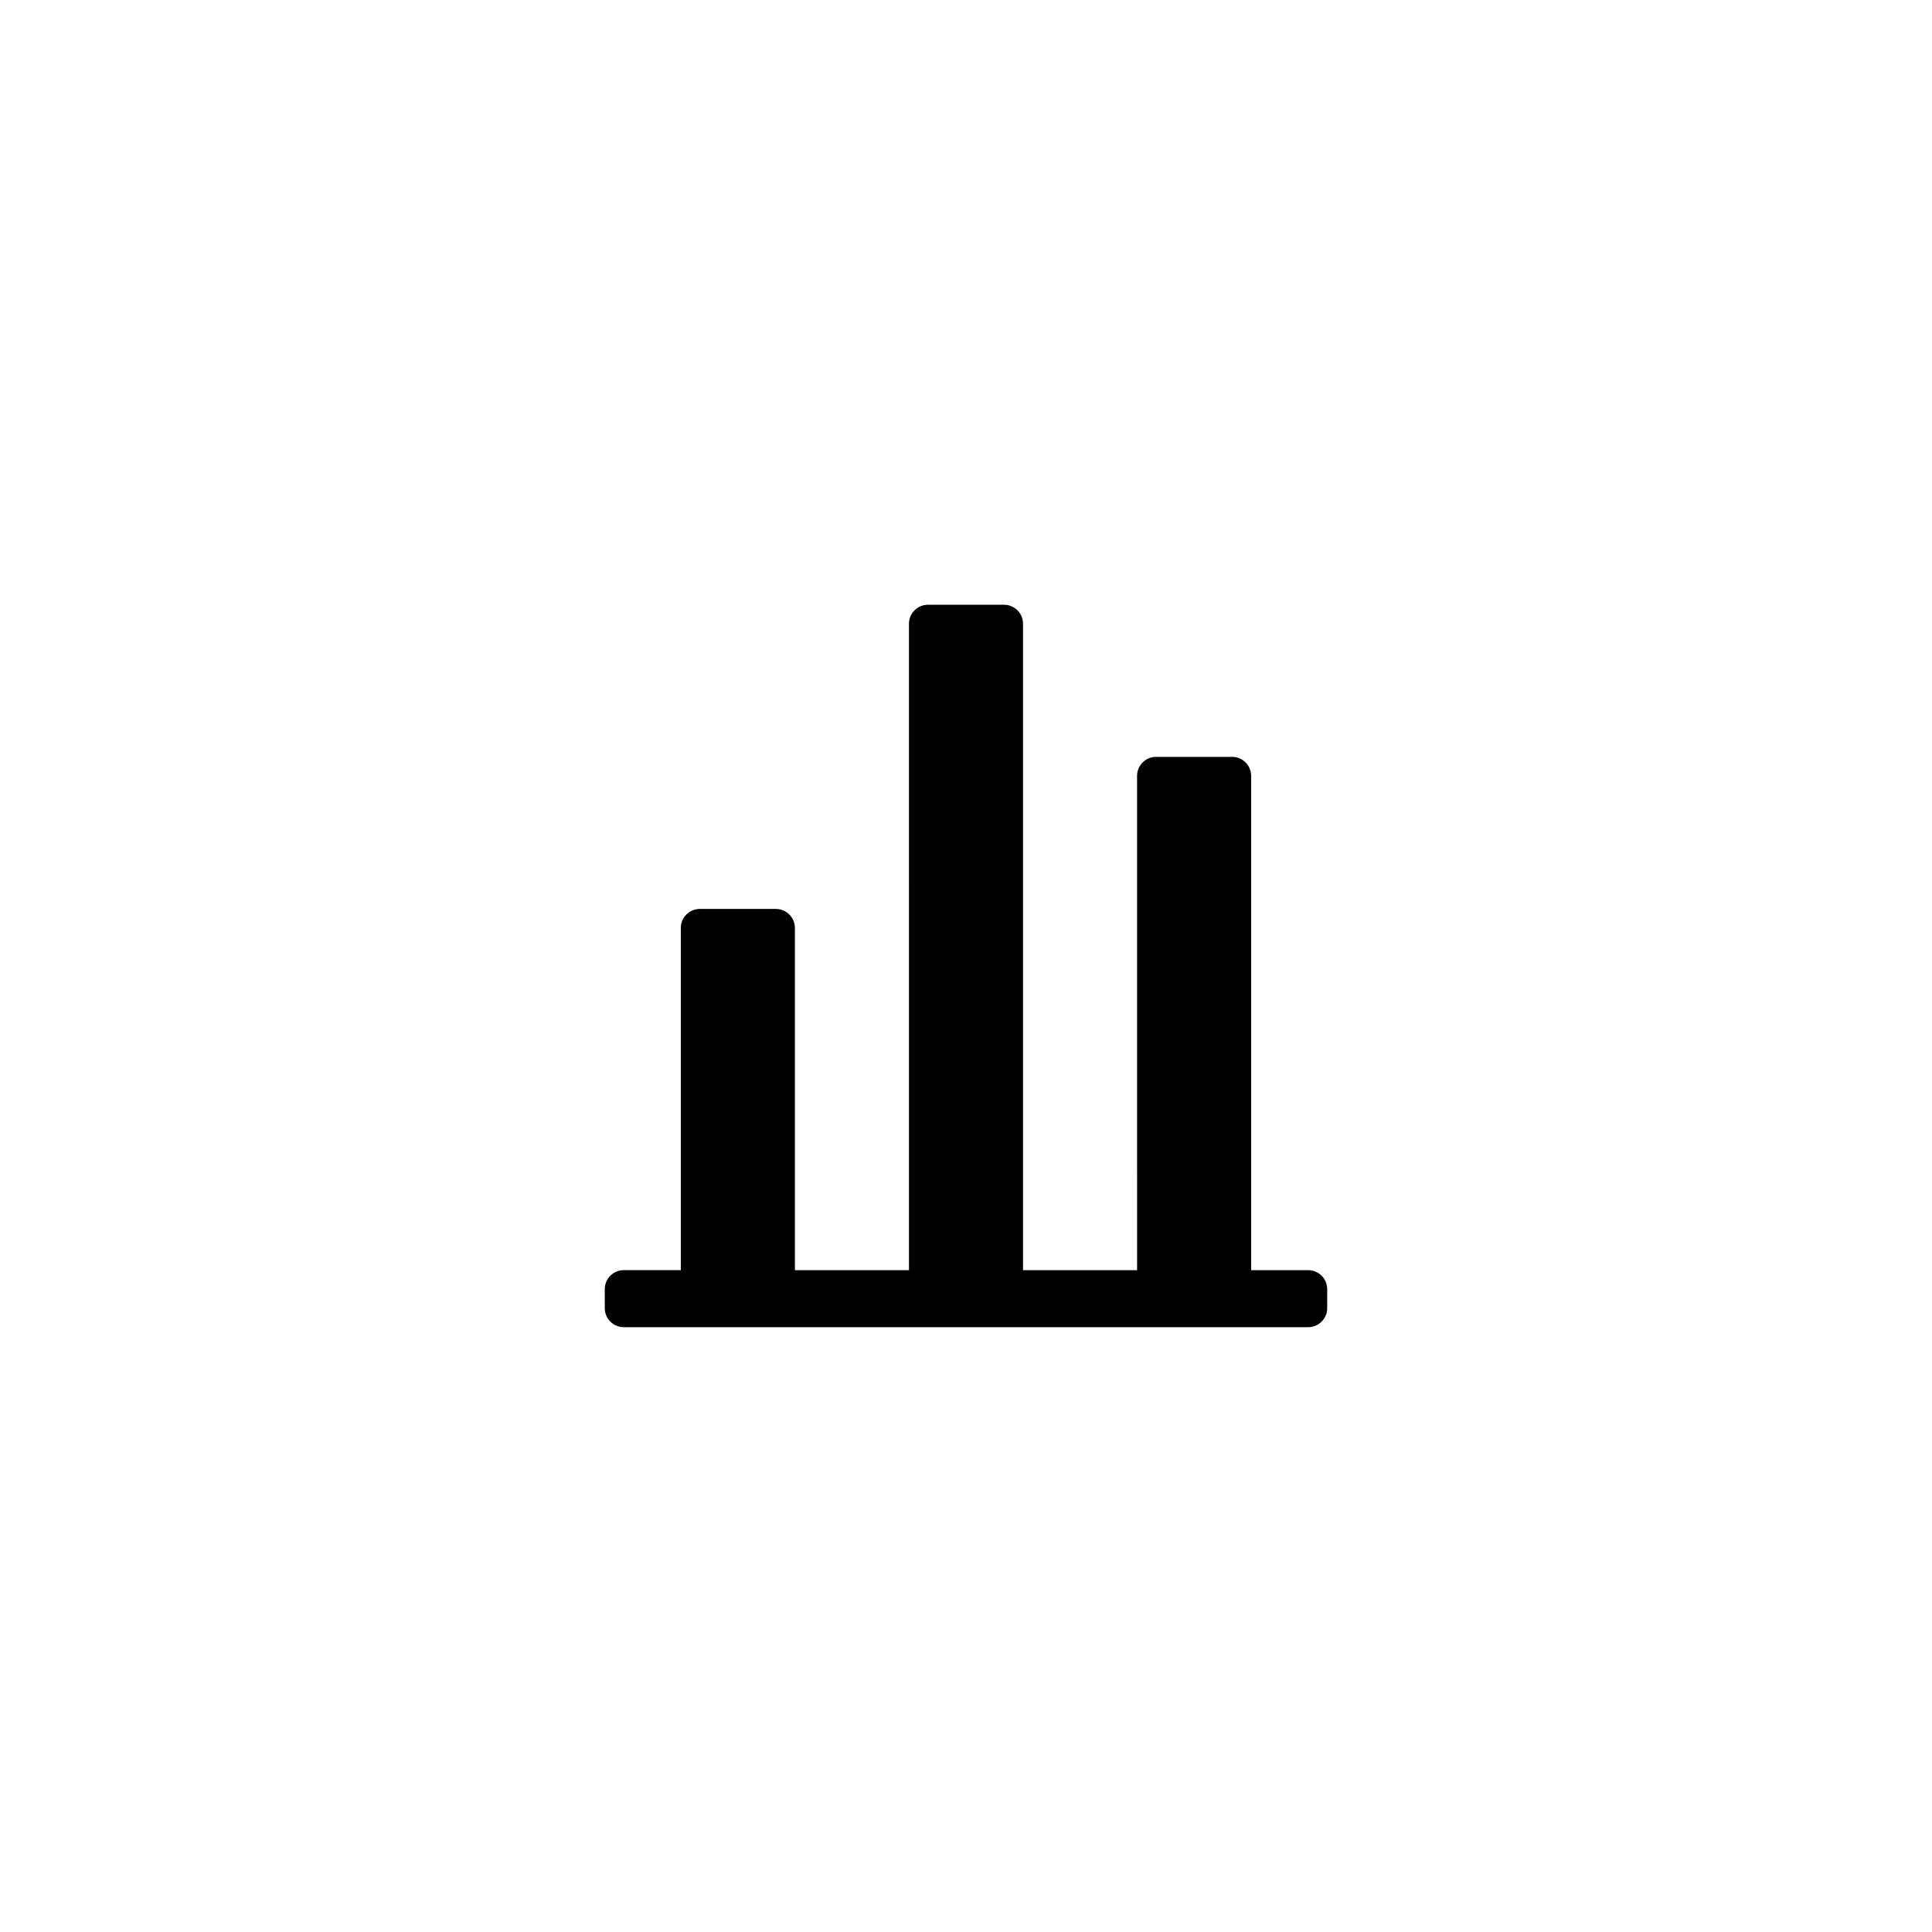 <?xml version="1.0" encoding="UTF-8"?>
<!-- Uploaded to: ICON Repo, www.iconrepo.com, Generator: ICON Repo Mixer Tools -->
<svg fill="#000000" width="800px" height="800px" version="1.1" viewBox="144 144 512 512" xmlns="http://www.w3.org/2000/svg">
 <path d="m495.72 485.64v5.039c0 2.781-2.258 5.039-5.039 5.039h-181.37c-2.781 0-5.039-2.258-5.039-5.039v-5.039c0-2.781 2.258-5.039 5.039-5.039h15.113v-90.684c0-2.781 2.258-5.039 5.039-5.039h20.152c2.781 0 5.039 2.258 5.039 5.039v90.688h30.23l-0.004-171.3c0-2.781 2.258-5.039 5.039-5.039h20.152c2.781 0 5.039 2.258 5.039 5.039v171.3h30.23l-0.004-130.99c0-2.781 2.258-5.039 5.039-5.039h20.152c2.781 0 5.039 2.258 5.039 5.039v130.99h15.113c2.781 0 5.039 2.254 5.039 5.035z"/>
</svg>